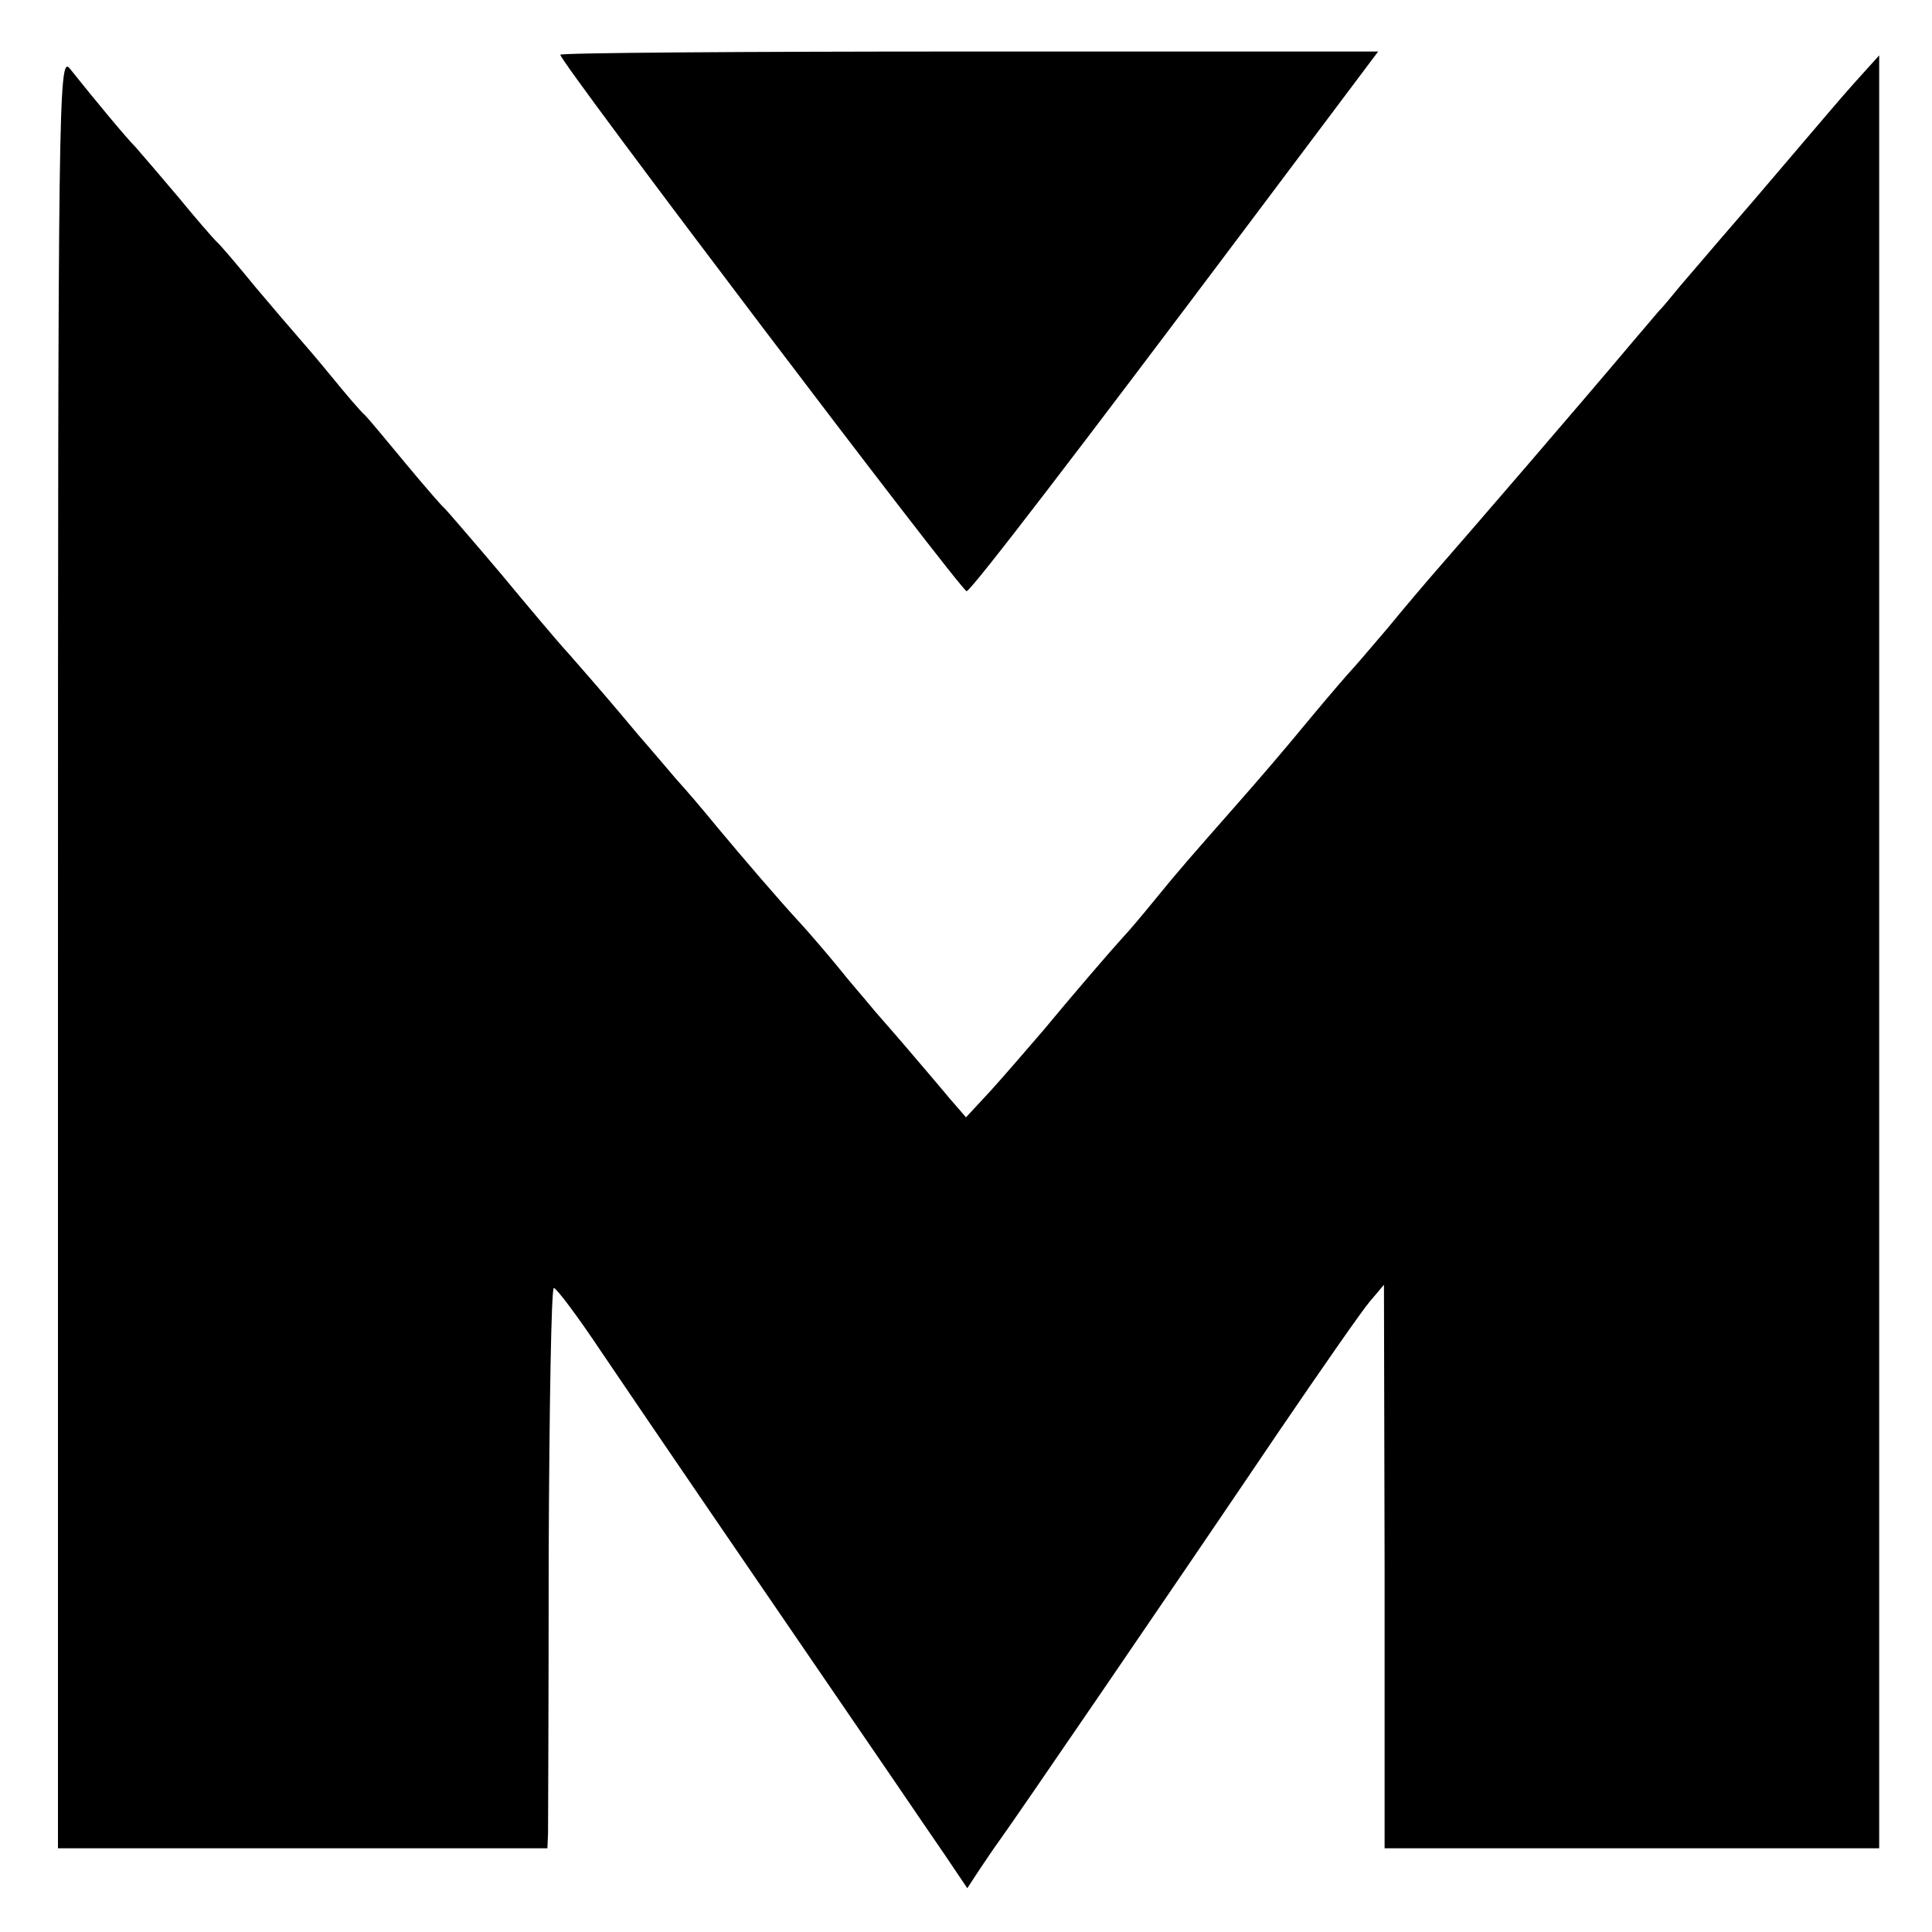 <?xml version="1.0" standalone="no"?>
<!DOCTYPE svg PUBLIC "-//W3C//DTD SVG 20010904//EN"
 "http://www.w3.org/TR/2001/REC-SVG-20010904/DTD/svg10.dtd">
<svg version="1.0" xmlns="http://www.w3.org/2000/svg"
 width="300pt" height="300pt" viewBox="0 0 300 300"
 preserveAspectRatio="xMidYMid meet">
<g transform="translate(0,300) scale(0.1,-0.1)"
fill="#000000" stroke="none">
<path d="M870 2915 c0 -12 624 -835 631 -833 9 3 178 224 446 581 l193 257
-635 0 c-349 0 -635 -2 -635 -5z"/>
<path d="M90 1523 l0 -1393 380 0 380 0 1 23 c0 12 1 208 1 435 1 226 4 412 8
412 4 0 37 -44 73 -98 90 -133 224 -329 452 -662 28 -41 66 -97 84 -123 l33
-49 19 29 c10 15 25 37 33 48 17 23 258 375 431 631 66 97 130 189 142 203
l22 26 1 -437 0 -438 384 0 384 0 0 1392 0 1392 -37 -41 c-20 -22 -56 -65 -81
-94 -25 -29 -72 -85 -106 -124 -33 -38 -71 -83 -85 -99 -13 -16 -28 -34 -34
-40 -5 -6 -23 -27 -40 -47 -85 -101 -255 -298 -304 -354 -14 -16 -49 -57 -76
-90 -28 -33 -53 -62 -56 -65 -3 -3 -30 -34 -60 -70 -47 -57 -78 -93 -114 -134
-73 -83 -96 -109 -130 -151 -22 -27 -44 -53 -50 -59 -21 -23 -82 -94 -125
-146 -25 -29 -62 -72 -82 -94 l-38 -41 -26 30 c-14 17 -44 52 -67 79 -23 27
-49 56 -57 66 -8 10 -31 36 -50 60 -19 23 -44 52 -55 64 -36 39 -89 101 -130
150 -22 27 -51 61 -64 75 -12 14 -39 46 -60 70 -36 43 -58 69 -108 126 -15 16
-62 72 -106 125 -44 52 -83 97 -86 100 -4 3 -31 34 -60 69 -29 35 -58 70 -64
76 -7 6 -30 33 -52 60 -22 27 -47 56 -55 65 -8 9 -37 43 -64 75 -27 33 -54 65
-60 70 -6 6 -33 37 -60 70 -28 33 -57 67 -65 76 -15 15 -63 73 -103 123 -17
20 -18 -50 -18 -1371z"/>
</g>
</svg>
